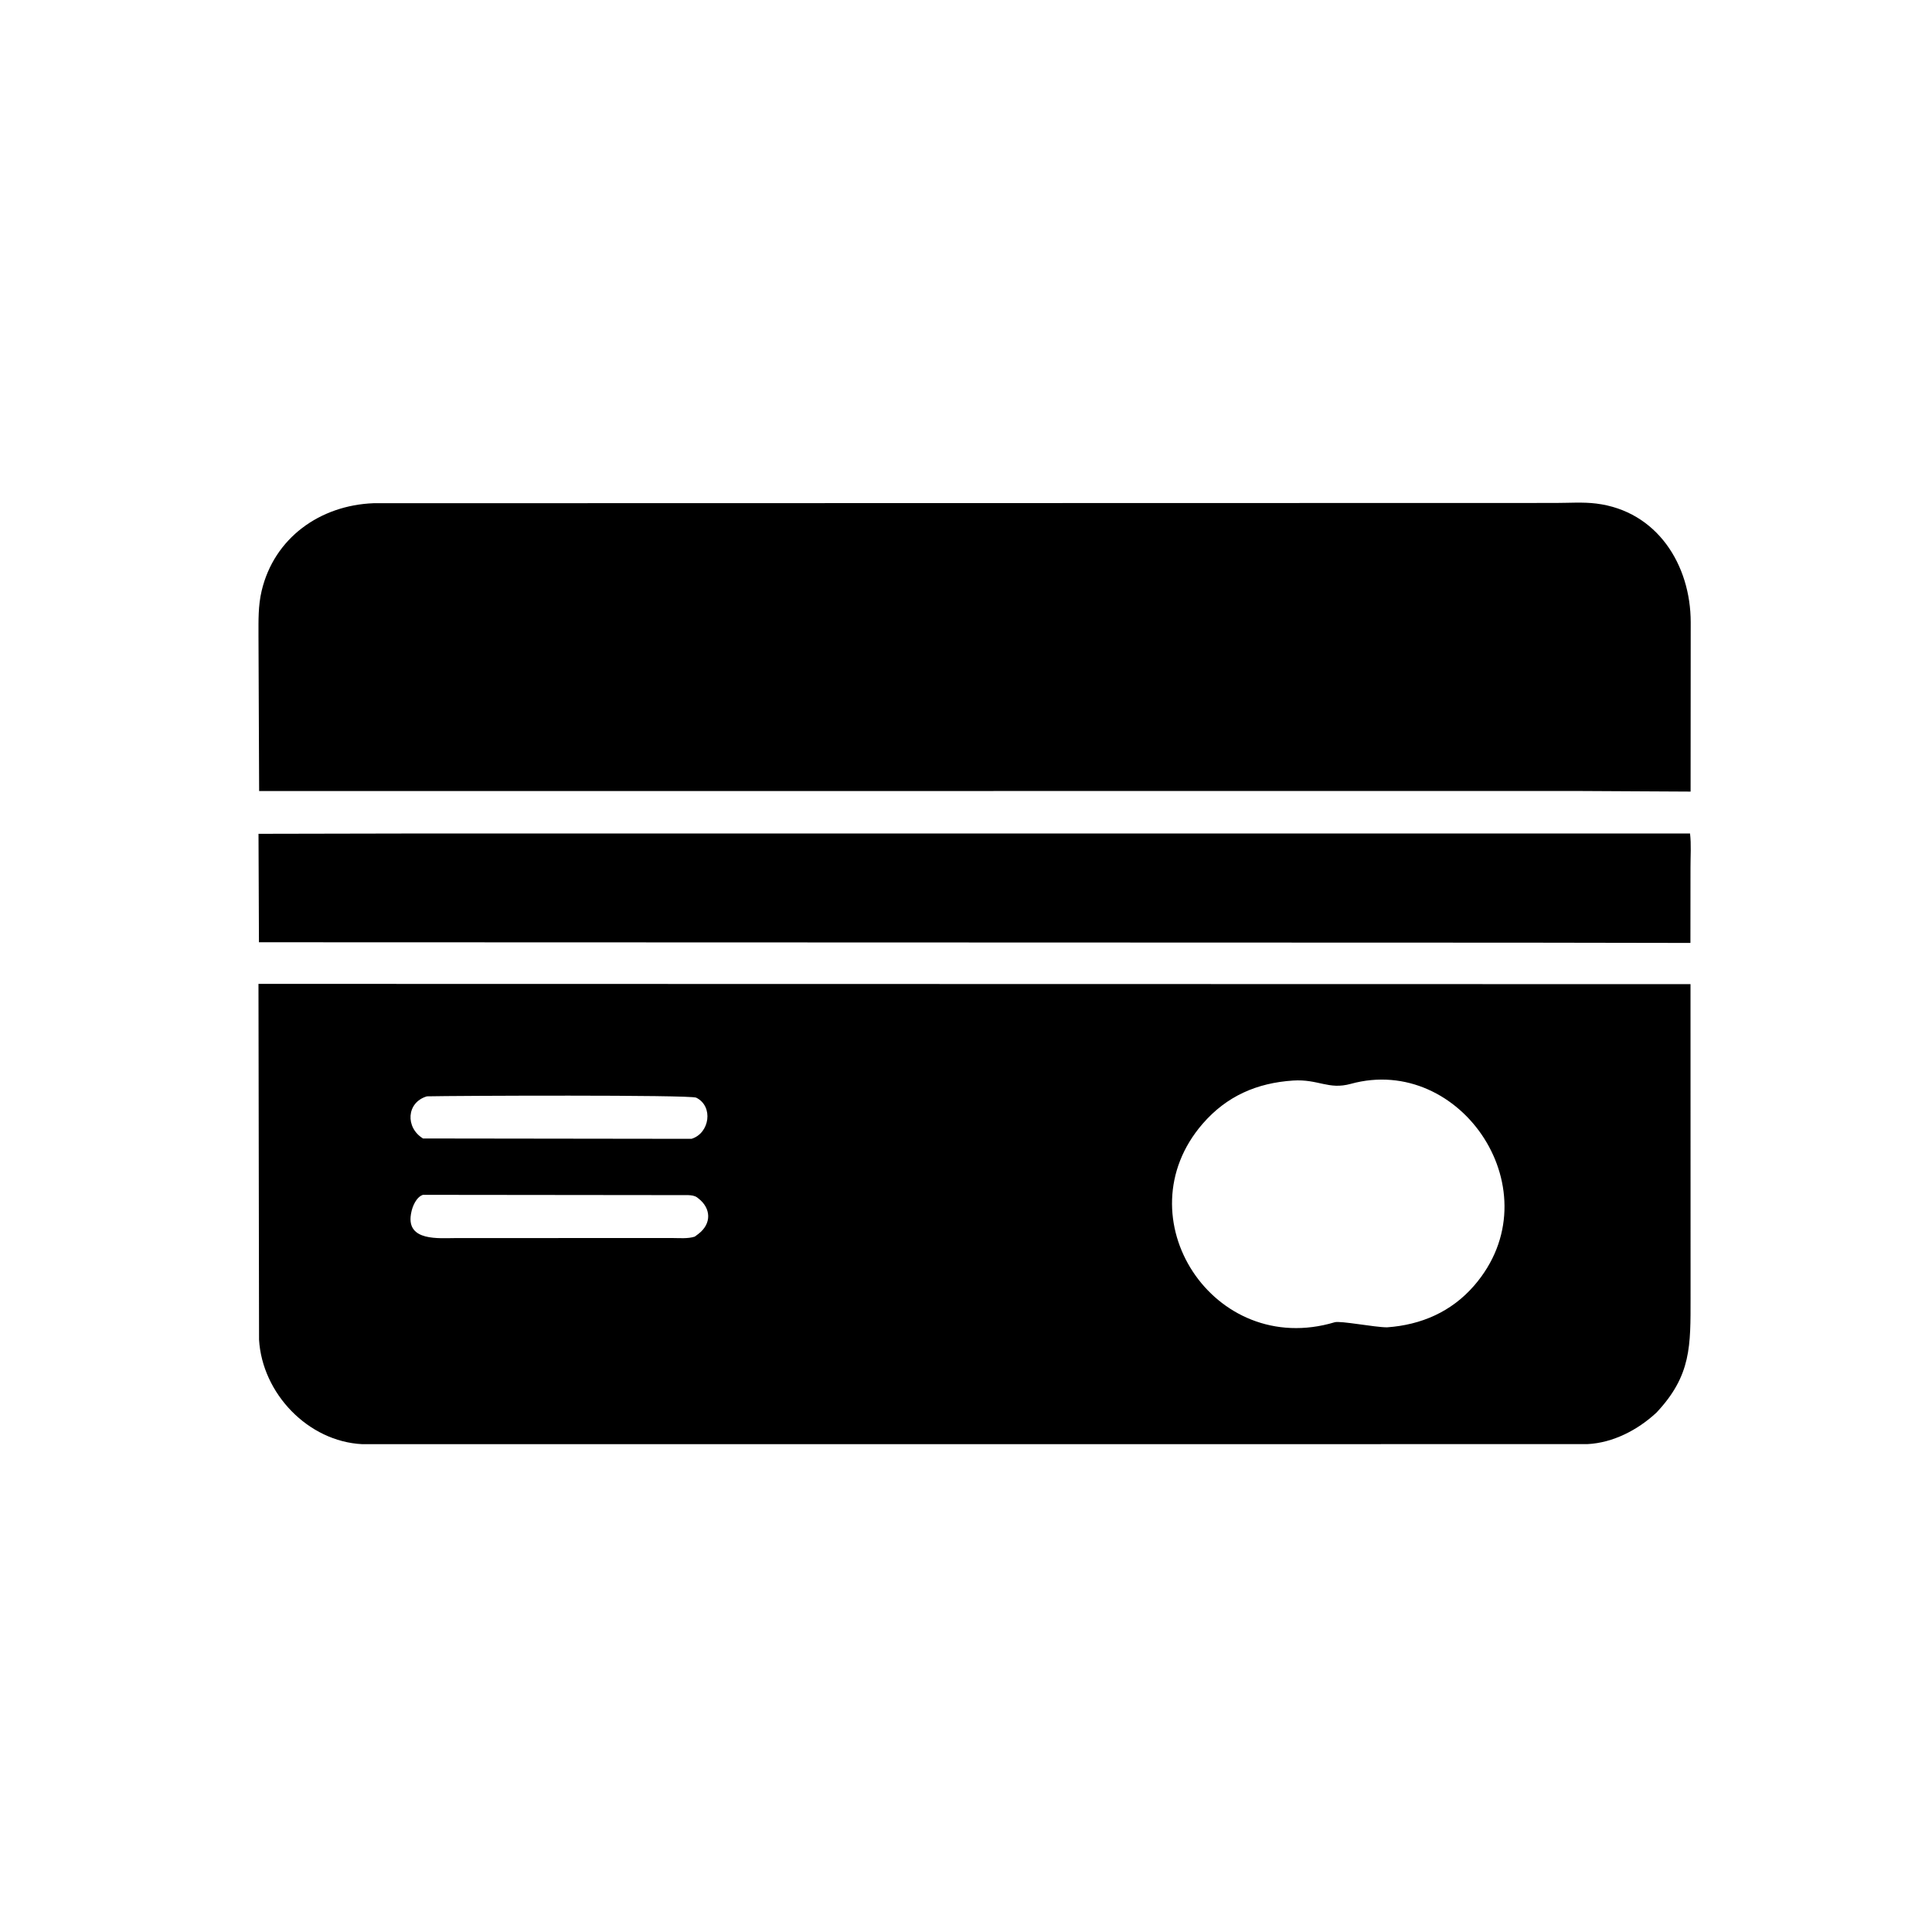 <svg version="1.1" xmlns="http://www.w3.org/2000/svg" style="display: block;" viewBox="0 0 2048 2048" width="640" height="640">
<path transform="translate(0,0)" fill="rgb(0,0,0)" d="M 1671.25 838.471 L 274.692 838.549 L 274.007 673.847 C 274.022 657.574 273.586 642.267 277.355 626.328 C 290.626 570.204 339.211 535.628 395.928 533.431 L 1648.69 533.158 C 1662.78 533.16 1678.1 532.042 1692.07 533.778 C 1756.57 541.791 1792.25 598.671 1792.22 659.783 L 1792.1 839.124 L 1671.25 838.471 z"/>
<path transform="translate(0,0)" fill="rgb(0,0,0)" d="M 1617.75 999.256 L 274.497 998.828 L 274.025 883.866 L 449.51 883.513 L 1791.5 883.517 C 1792.91 895.226 1791.95 907.982 1791.99 919.797 L 1791.92 999.545 L 1617.75 999.256 z"/>
<path transform="translate(0,0)" fill="rgb(0,0,0)" d="M 1755.86 1497.48 C 1736.11 1515.81 1709.91 1529.51 1682.58 1530.83 L 384.089 1530.89 C 326.398 1528.07 277.951 1476.92 274.598 1420.11 L 273.994 1042.95 L 1792.01 1043.24 L 1792.07 1375.89 C 1792.04 1426.41 1793.08 1457.97 1755.86 1497.48 z M 1370.66 1145.43 C 1332.4 1147.95 1300.35 1161.85 1274.89 1191.21 C 1189.04 1290.21 1286.32 1440.16 1414.81 1401.65 C 1420.89 1399.83 1457.38 1407.05 1470.35 1407.02 C 1506.51 1404.45 1538.56 1390.61 1562.63 1362.84 C 1648.15 1264.17 1549.14 1116.68 1431.89 1148.93 C 1408.08 1155.48 1397.74 1143.71 1370.66 1145.43 z M 452.562 1162.16 C 430.679 1168.59 429.573 1195.36 448.429 1206.83 L 733.047 1207.2 C 752.312 1201.31 756.564 1172.72 738 1163.57 C 731.587 1160.42 480.648 1161.49 452.562 1162.16 z M 448.328 1266.58 C 441.174 1268.99 436.978 1279.15 435.823 1286 L 435.581 1287.35 C 430.926 1316.03 465.463 1312.42 482.864 1312.42 L 711.986 1312.35 C 719.742 1312.33 729.121 1313.32 736.499 1310.87 L 740.334 1308 C 754.598 1297.08 753.876 1280.66 740 1270.12 L 739.082 1269.4 C 736.374 1267.38 732.886 1267.05 729.609 1266.88 L 448.328 1266.58 z"/>
</svg>